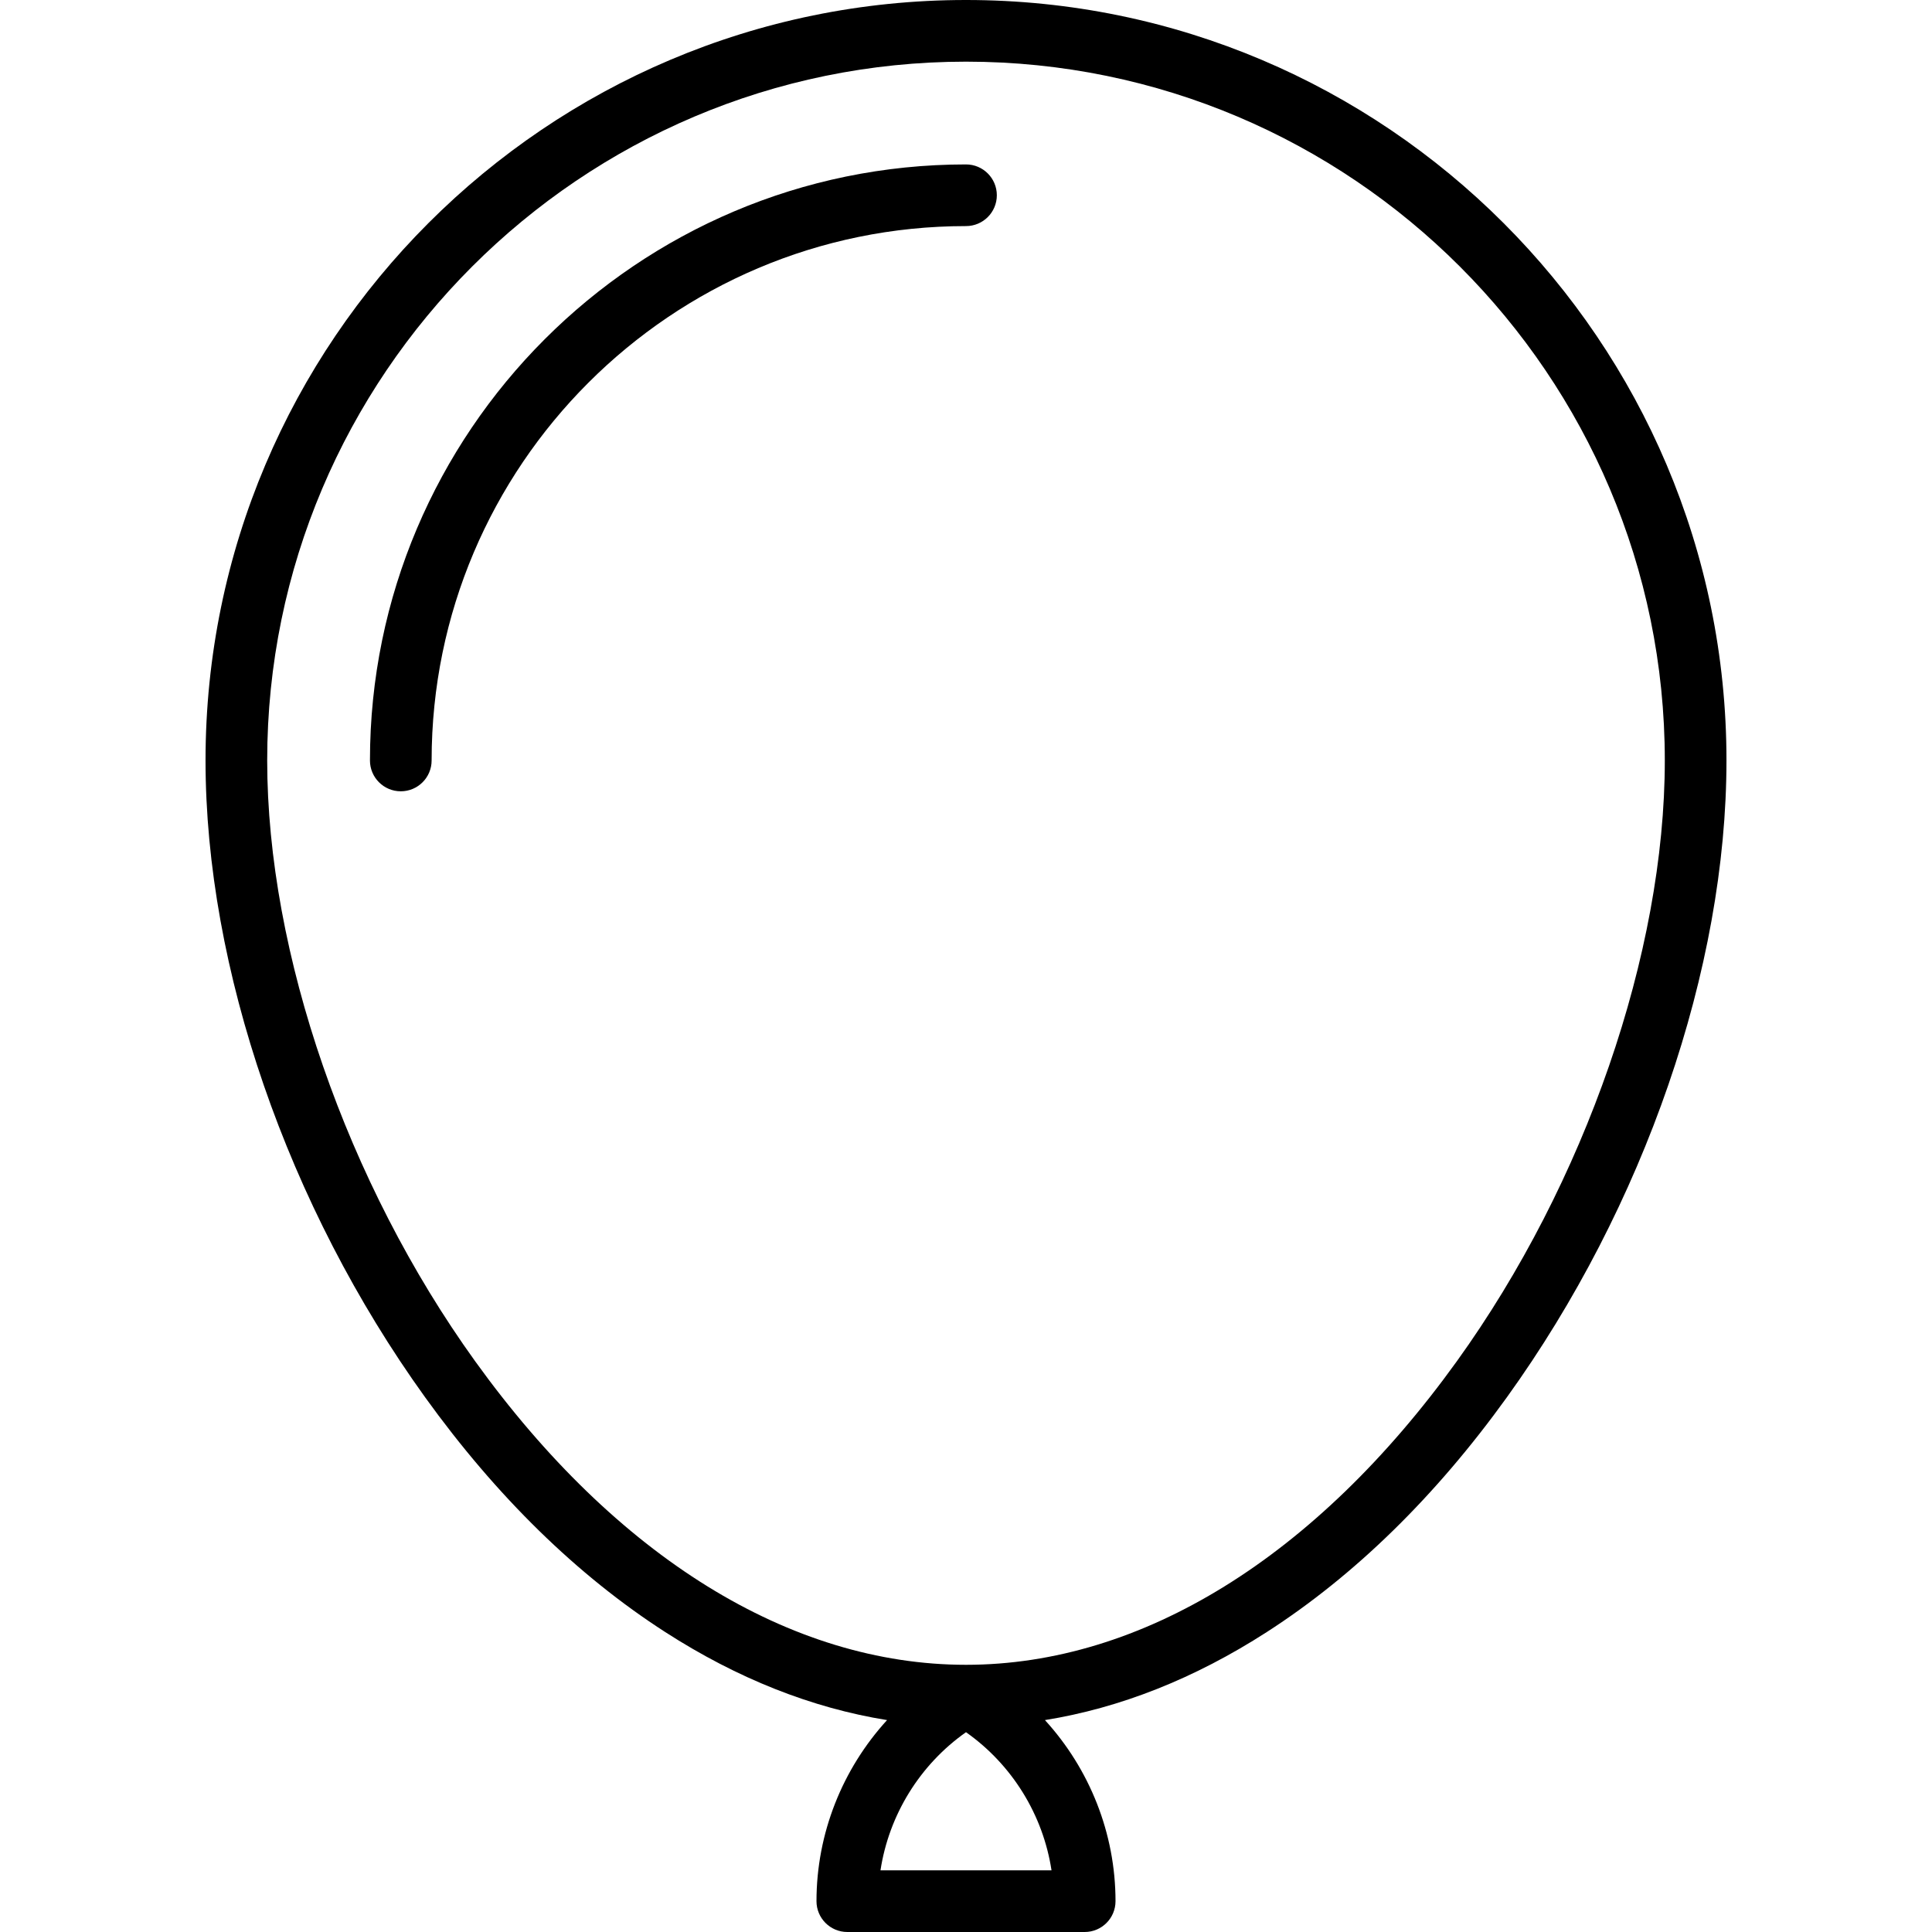 <?xml version="1.0" encoding="iso-8859-1"?>
<!-- Generator: Adobe Illustrator 19.0.0, SVG Export Plug-In . SVG Version: 6.00 Build 0)  -->
<svg version="1.1" id="Capa_1" xmlns="http://www.w3.org/2000/svg" xmlns:xlink="http://www.w3.org/1999/xlink" x="0px" y="0px"
	 viewBox="0 0 470 470" style="enable-background:new 0 0 470 470;" xml:space="preserve">
<g>
	<path d="M235,0C132.991,0,50,82.99,50,185c0,50.538,19.963,108.442,53.401,154.894c17.384,24.147,37.048,43.376,58.448,57.151
		c17.553,11.3,35.629,18.457,53.948,21.404c-10.86,11.882-17.169,27.572-17.169,44.051c0,4.143,3.358,7.5,7.5,7.5h57.744
		c4.142,0,7.5-3.357,7.5-7.5c0-16.479-6.309-32.168-17.169-44.051c18.318-2.948,36.394-10.104,53.948-21.404
		c21.4-13.775,41.064-33.004,58.448-57.151C400.037,293.442,420,235.538,420,185C420,82.99,337.009,0,235,0z M214.196,455
		c2.055-13.481,9.573-25.693,20.804-33.605c11.231,7.912,18.749,20.124,20.804,33.605H214.196z M354.425,331.13
		c-34.29,47.634-76.7,73.868-119.419,73.87c-42.73-0.002-85.141-26.237-119.431-73.87C84.379,287.794,65,231.8,65,185
		c0-93.738,76.262-170,170-170s170,76.262,170,170C405,231.8,385.621,287.794,354.425,331.13z"/>
	<path d="M235,40c-79.953,0-145,65.047-145,145c0,4.143,3.358,7.5,7.5,7.5s7.5-3.357,7.5-7.5c0-71.683,58.318-130,130-130
		c4.142,0,7.5-3.357,7.5-7.5S239.142,40,235,40z"/>
</g>
<g>
</g>
<g>
</g>
<g>
</g>
<g>
</g>
<g>
</g>
<g>
</g>
<g>
</g>
<g>
</g>
<g>
</g>
<g>
</g>
<g>
</g>
<g>
</g>
<g>
</g>
<g>
</g>
<g>
</g>
</svg>
